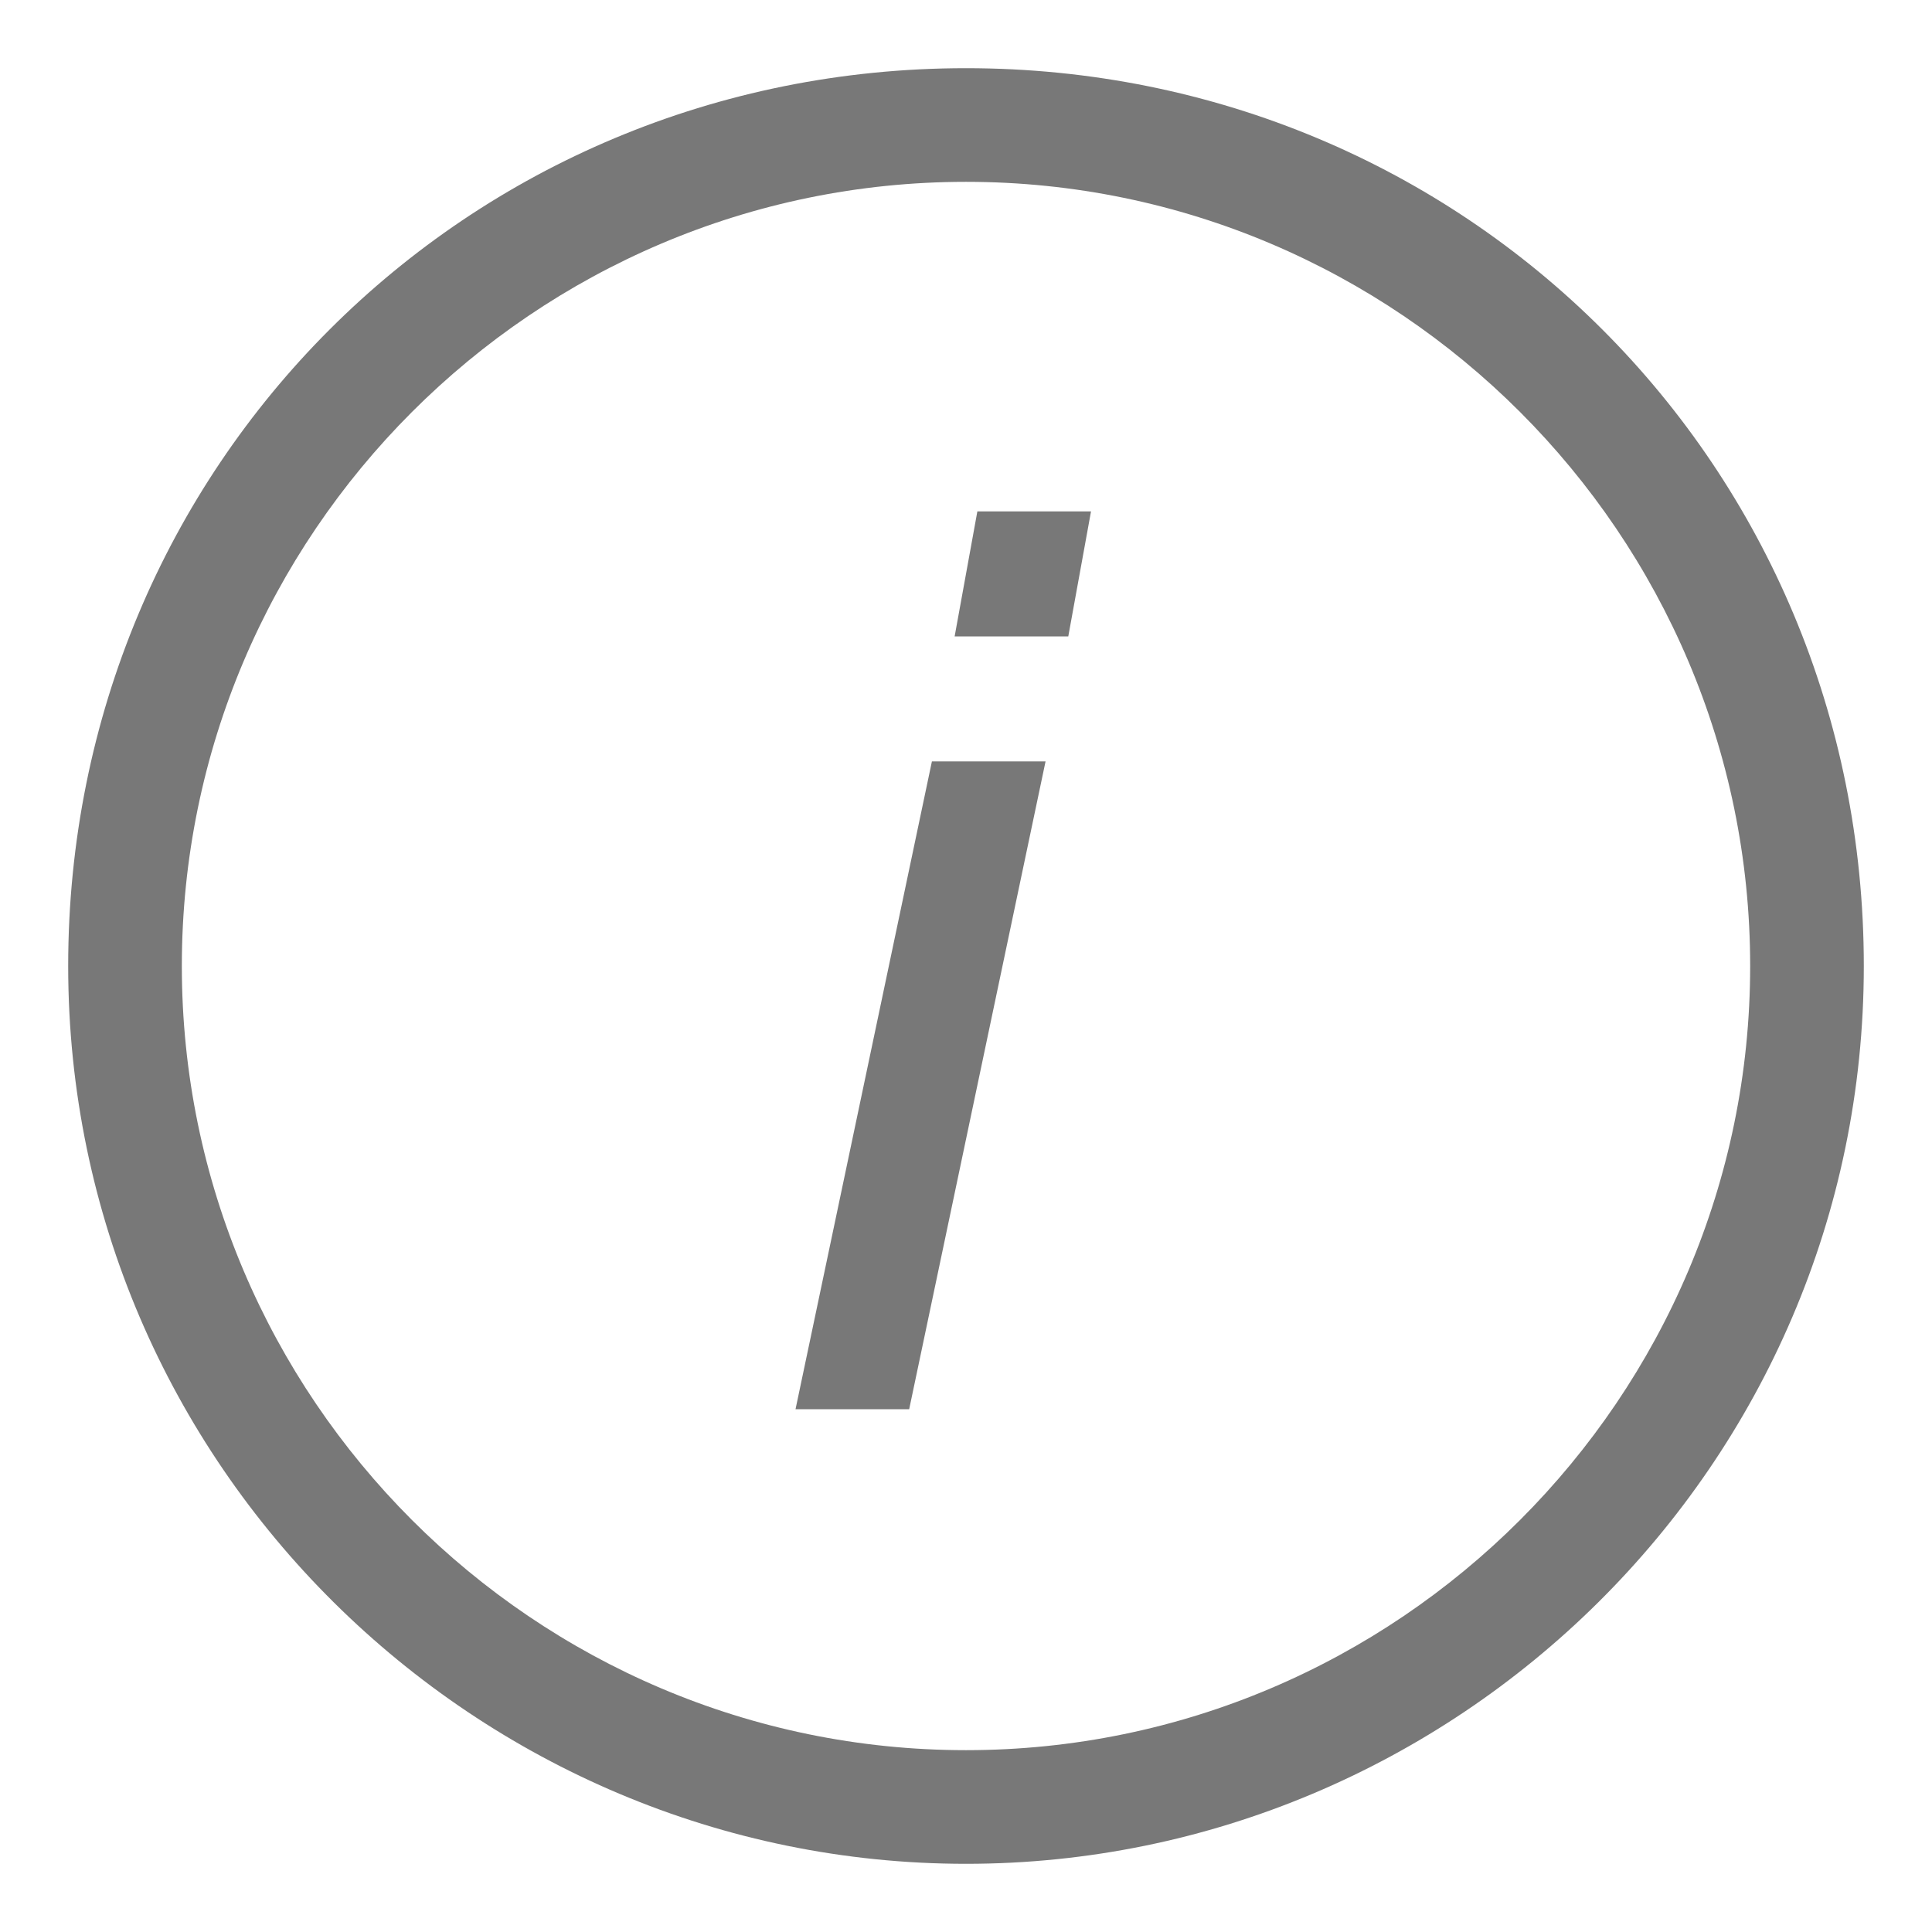<?xml version="1.0" encoding="utf-8"?>
<!-- Generator: Adobe Illustrator 18.1.0, SVG Export Plug-In . SVG Version: 6.00 Build 0)  -->
<svg version="1.1" id="Layer_1" xmlns="http://www.w3.org/2000/svg" xmlns:xlink="http://www.w3.org/1999/xlink" x="0px" y="0px"
	 viewBox="0 0 17 17" enable-background="new 0 0 17 17" xml:space="preserve">
<g>
	<path fill="#787878" d="M8.5,16.4c-4.3,0-7.9-3.5-7.9-7.9s3.5-7.9,7.9-7.9s7.9,3.5,7.9,7.9S12.8,16.4,8.5,16.4z M8.5,1.6
		c-3.8,0-6.9,3.1-6.9,6.9c0,3.8,3.1,6.9,6.9,6.9c3.8,0,6.9-3.1,6.9-6.9C15.4,4.7,12.3,1.6,8.5,1.6z"/>
</g>
<g>
	<path fill="#787878" d="M7,12.4l1.2-5.7h1L8,12.4H7z M8.4,5.6l0.2-1.1h1L9.4,5.6H8.4z"/>
</g>
</svg>
